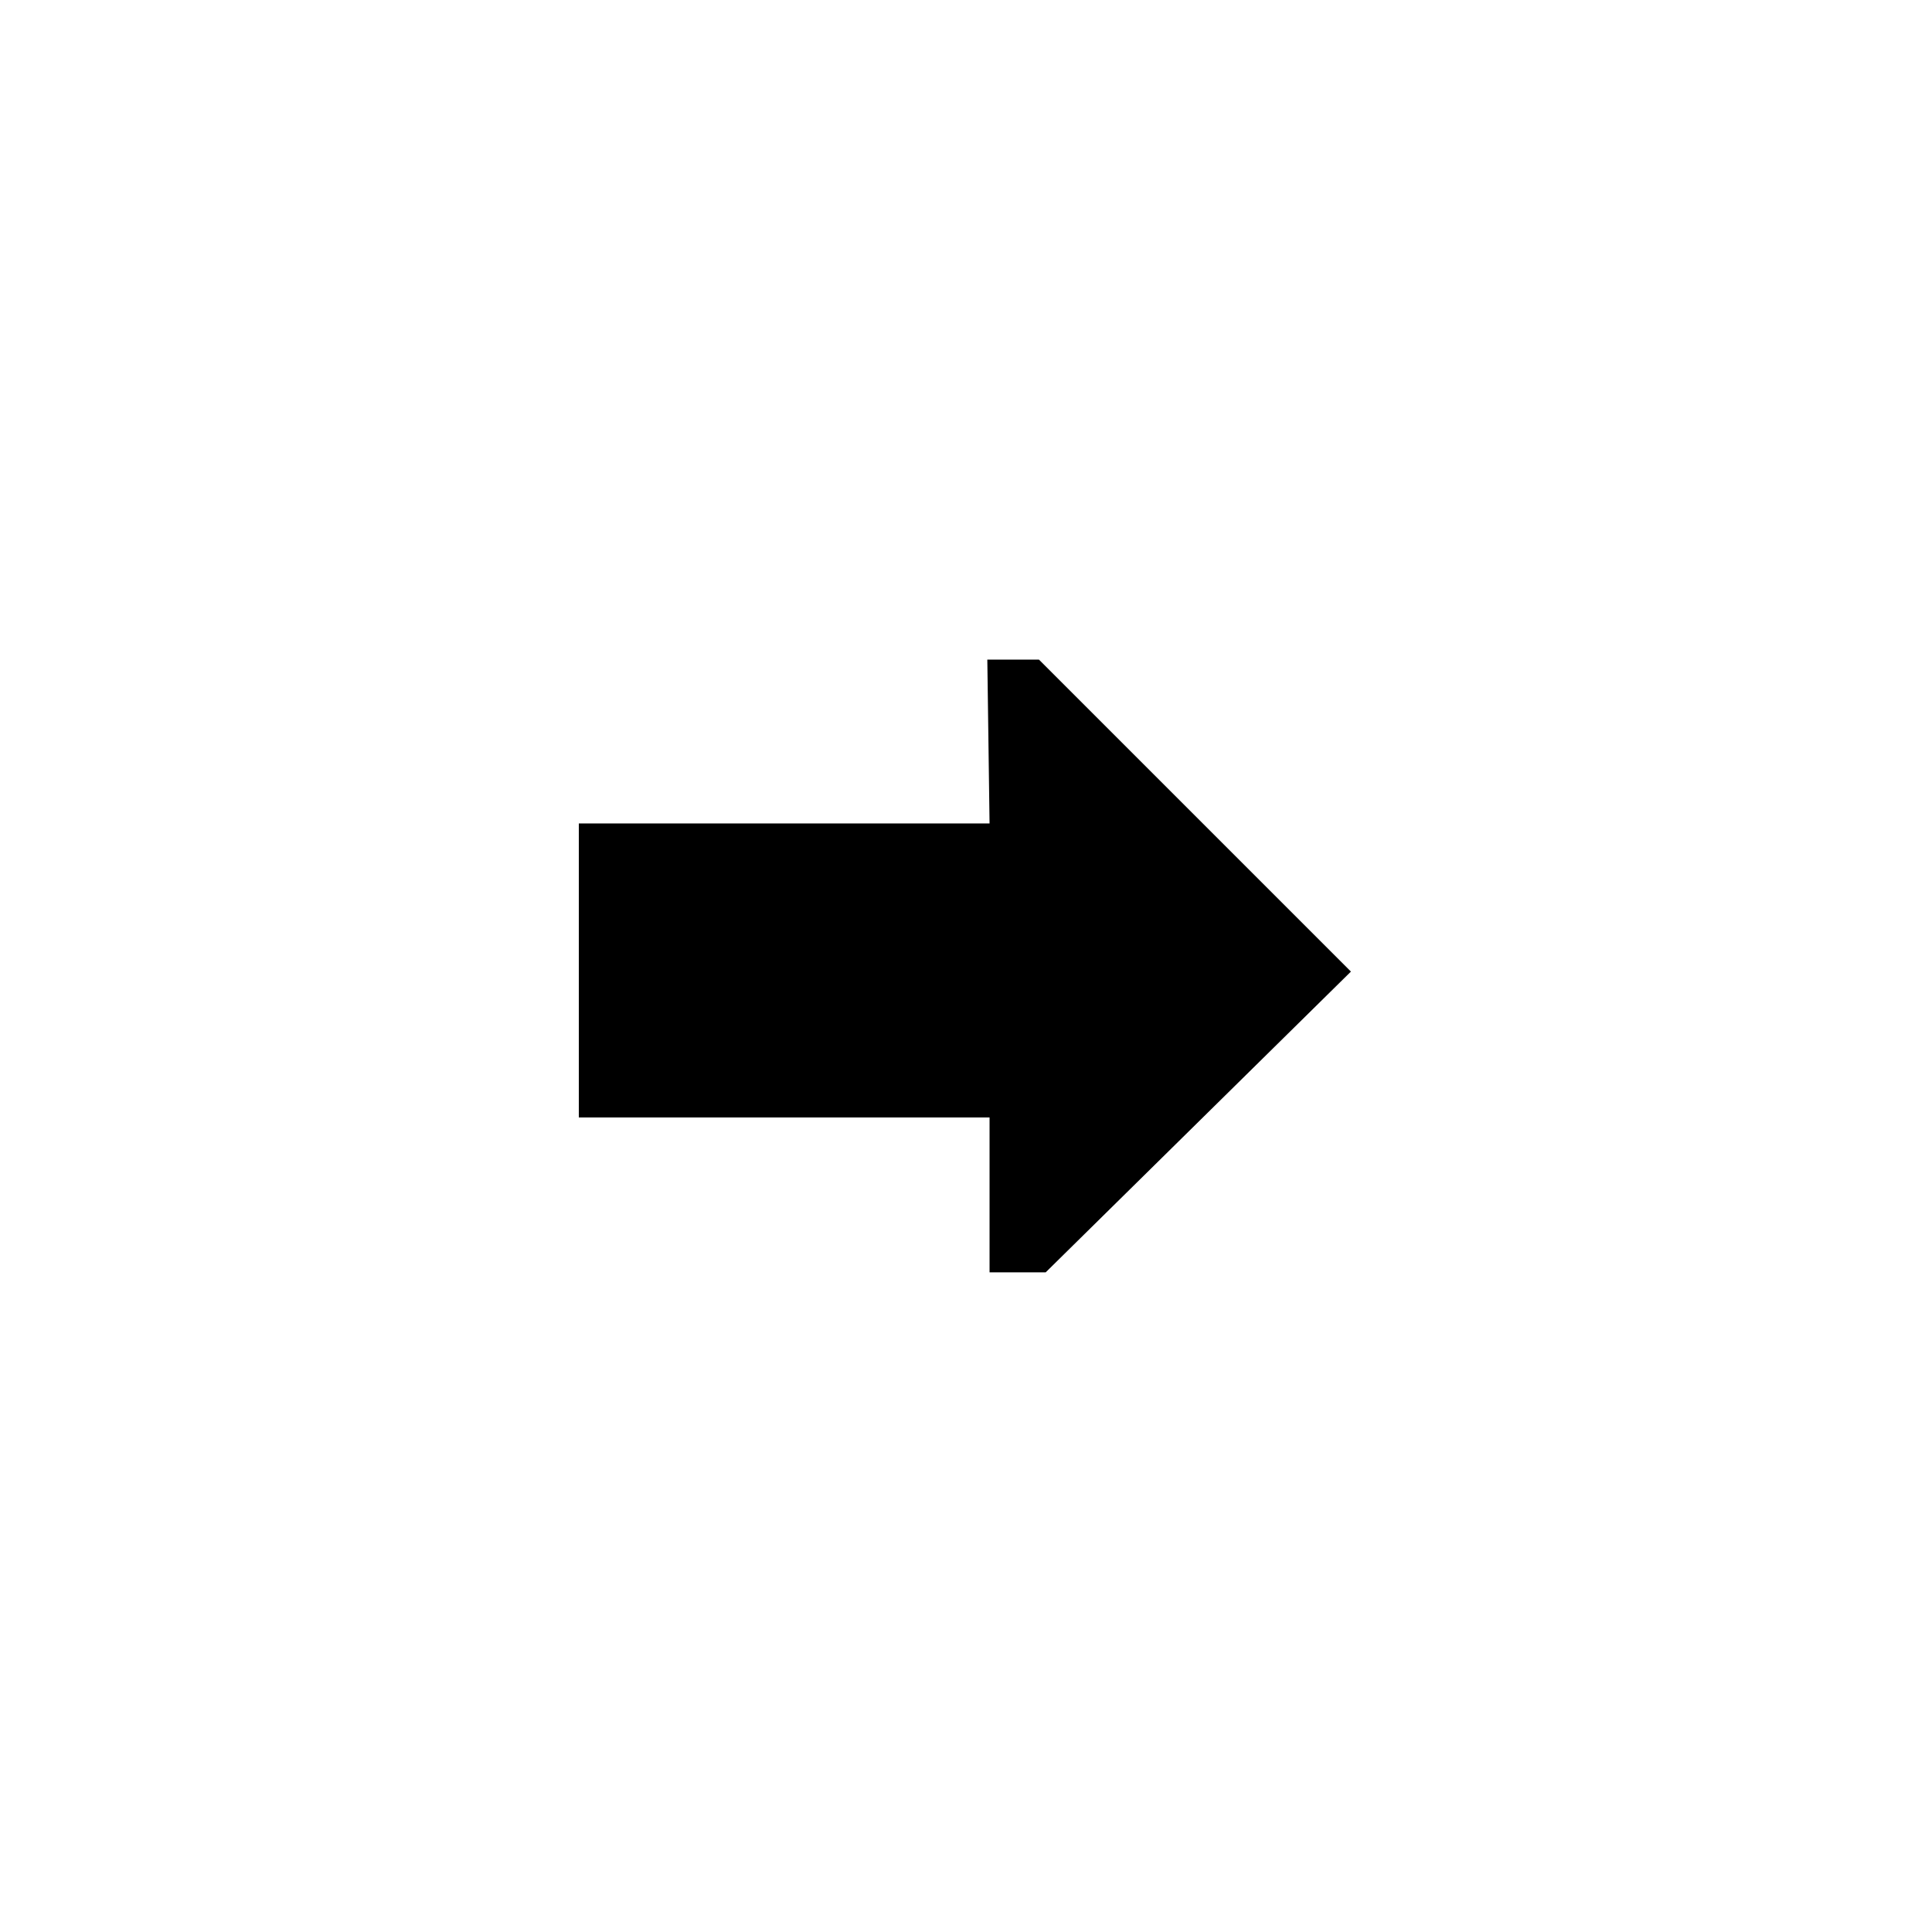 <?xml version="1.0" encoding="UTF-8"?>
<!-- The Best Svg Icon site in the world: iconSvg.co, Visit us! https://iconsvg.co -->
<svg fill="#000000" width="800px" height="800px" version="1.1" viewBox="144 144 512 512" xmlns="http://www.w3.org/2000/svg">
 <path d="m502.01 401.48-82.68-82.68h-13.68l0.594 43.422h-108.85v77.922h108.85v41.043h14.871z" fill-rule="evenodd"/>
</svg>